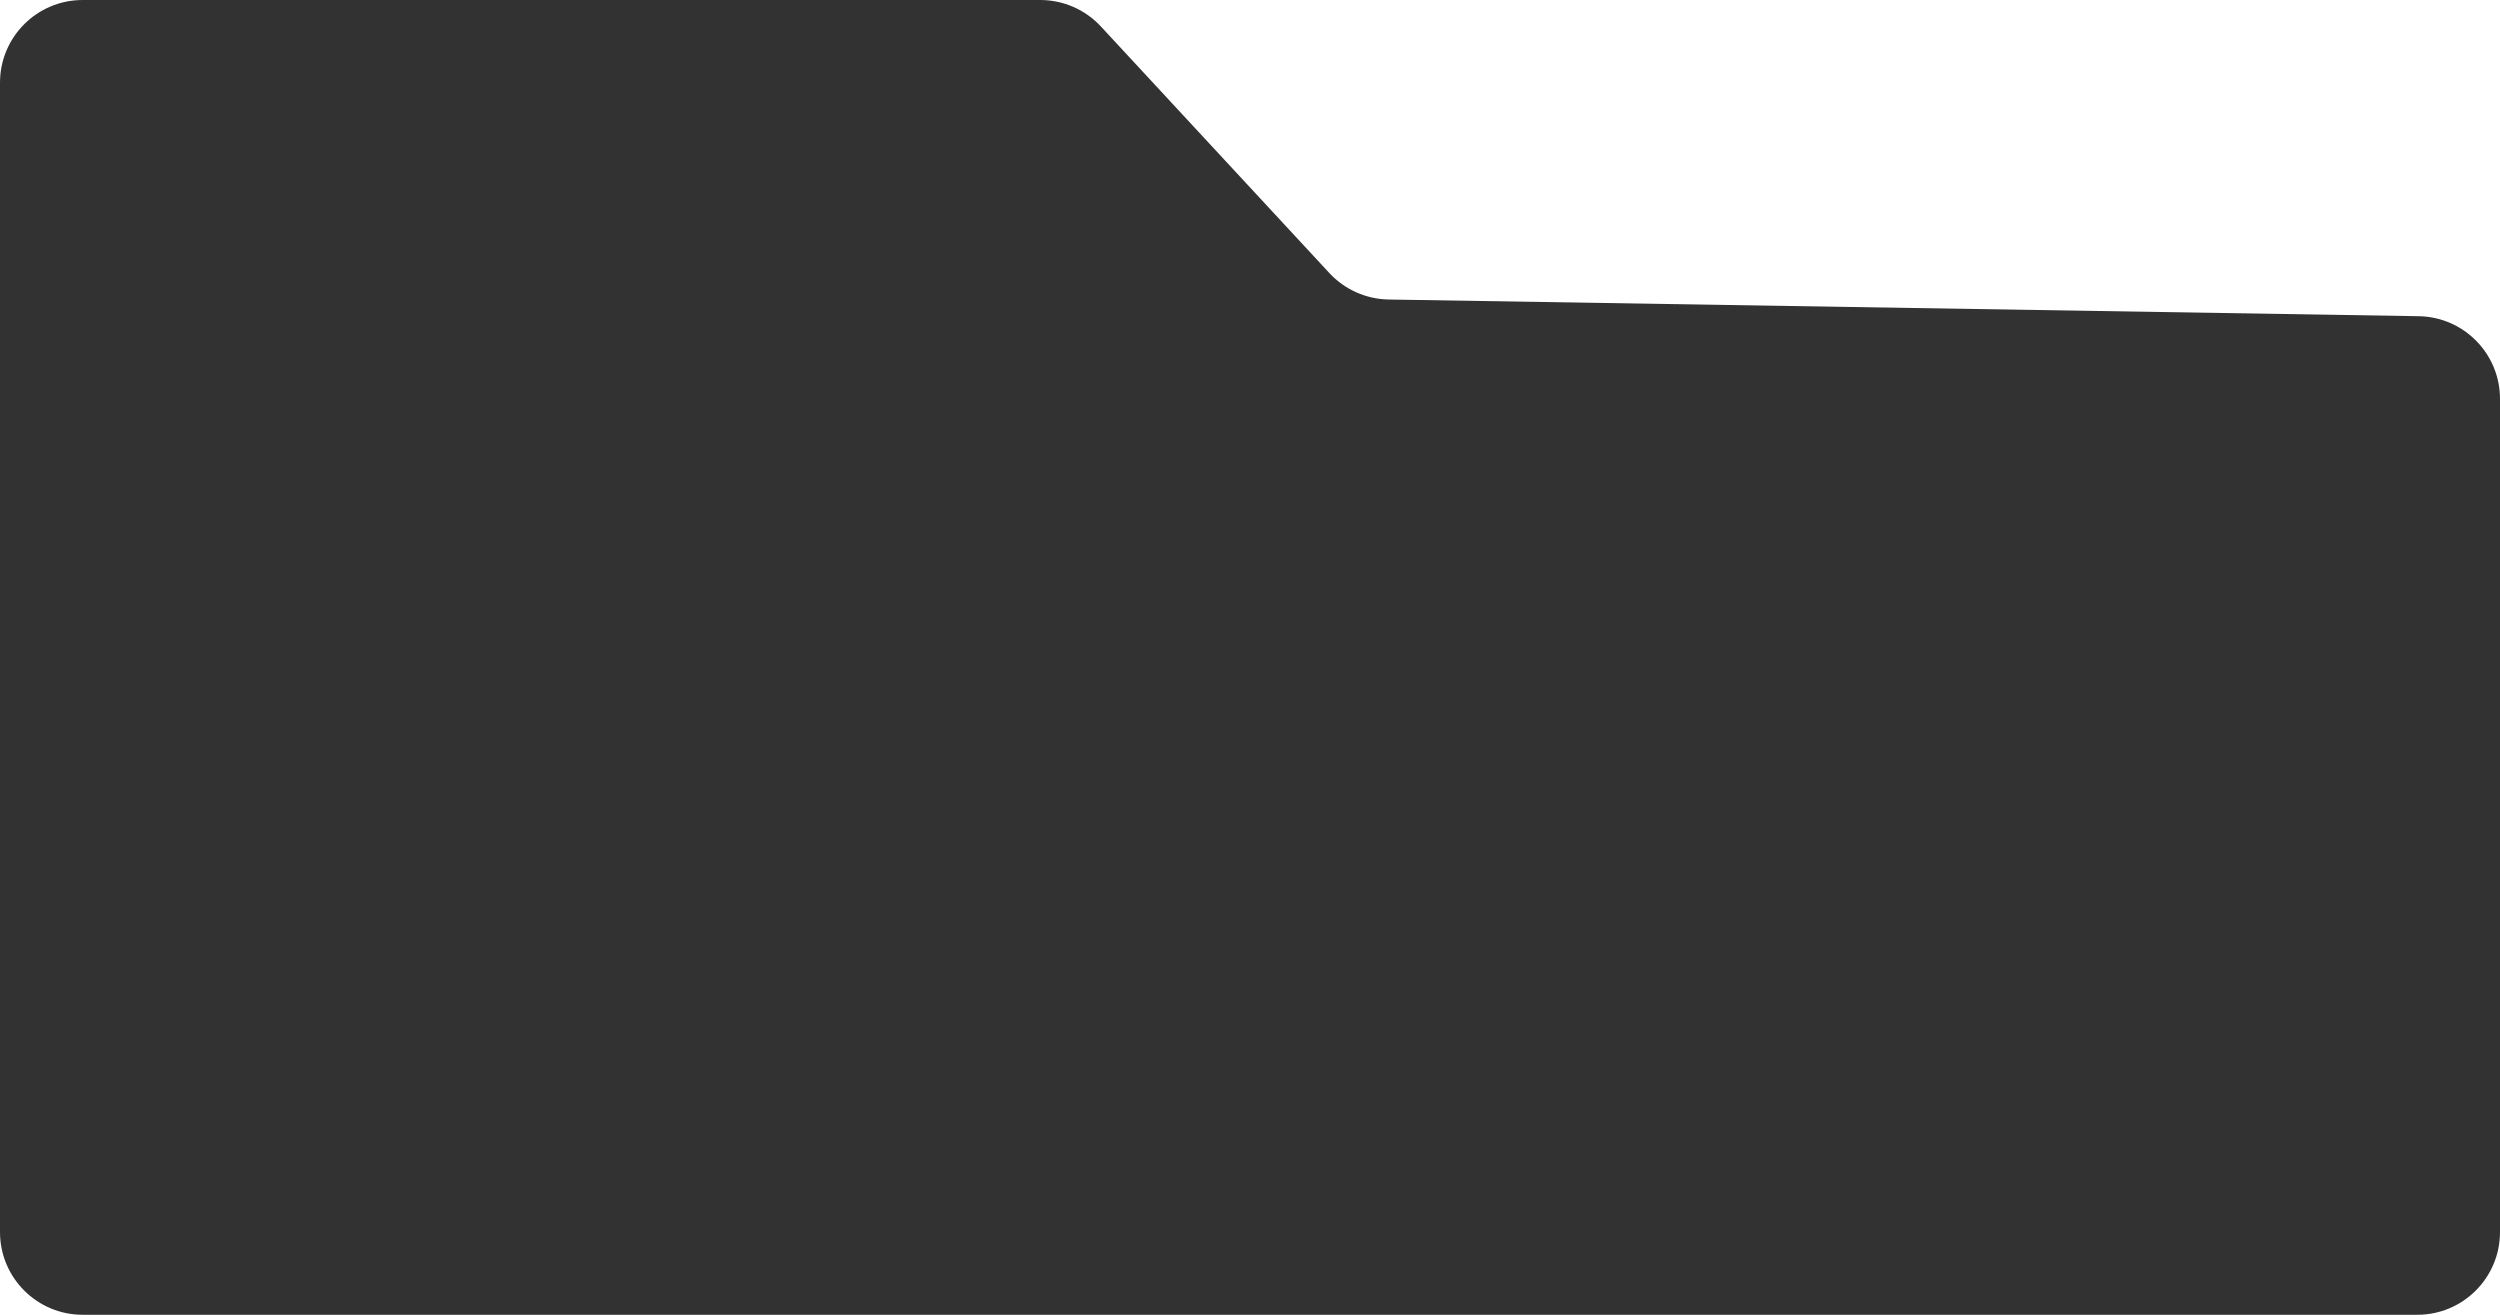<?xml version="1.0" encoding="UTF-8"?> <svg xmlns="http://www.w3.org/2000/svg" width="907" height="477" viewBox="0 0 907 477" fill="none"><path d="M0 30C0 13.431 13.431 0 30 0H377.399C385.752 0 393.727 3.482 399.404 9.609L482.292 99.058C487.854 105.061 495.628 108.531 503.811 108.663L877.486 114.715C893.863 114.98 907 128.332 907 144.711V447C907 463.569 893.569 477 877 477H30C13.431 477 0 463.569 0 447V30Z" fill="#323232"></path></svg> 